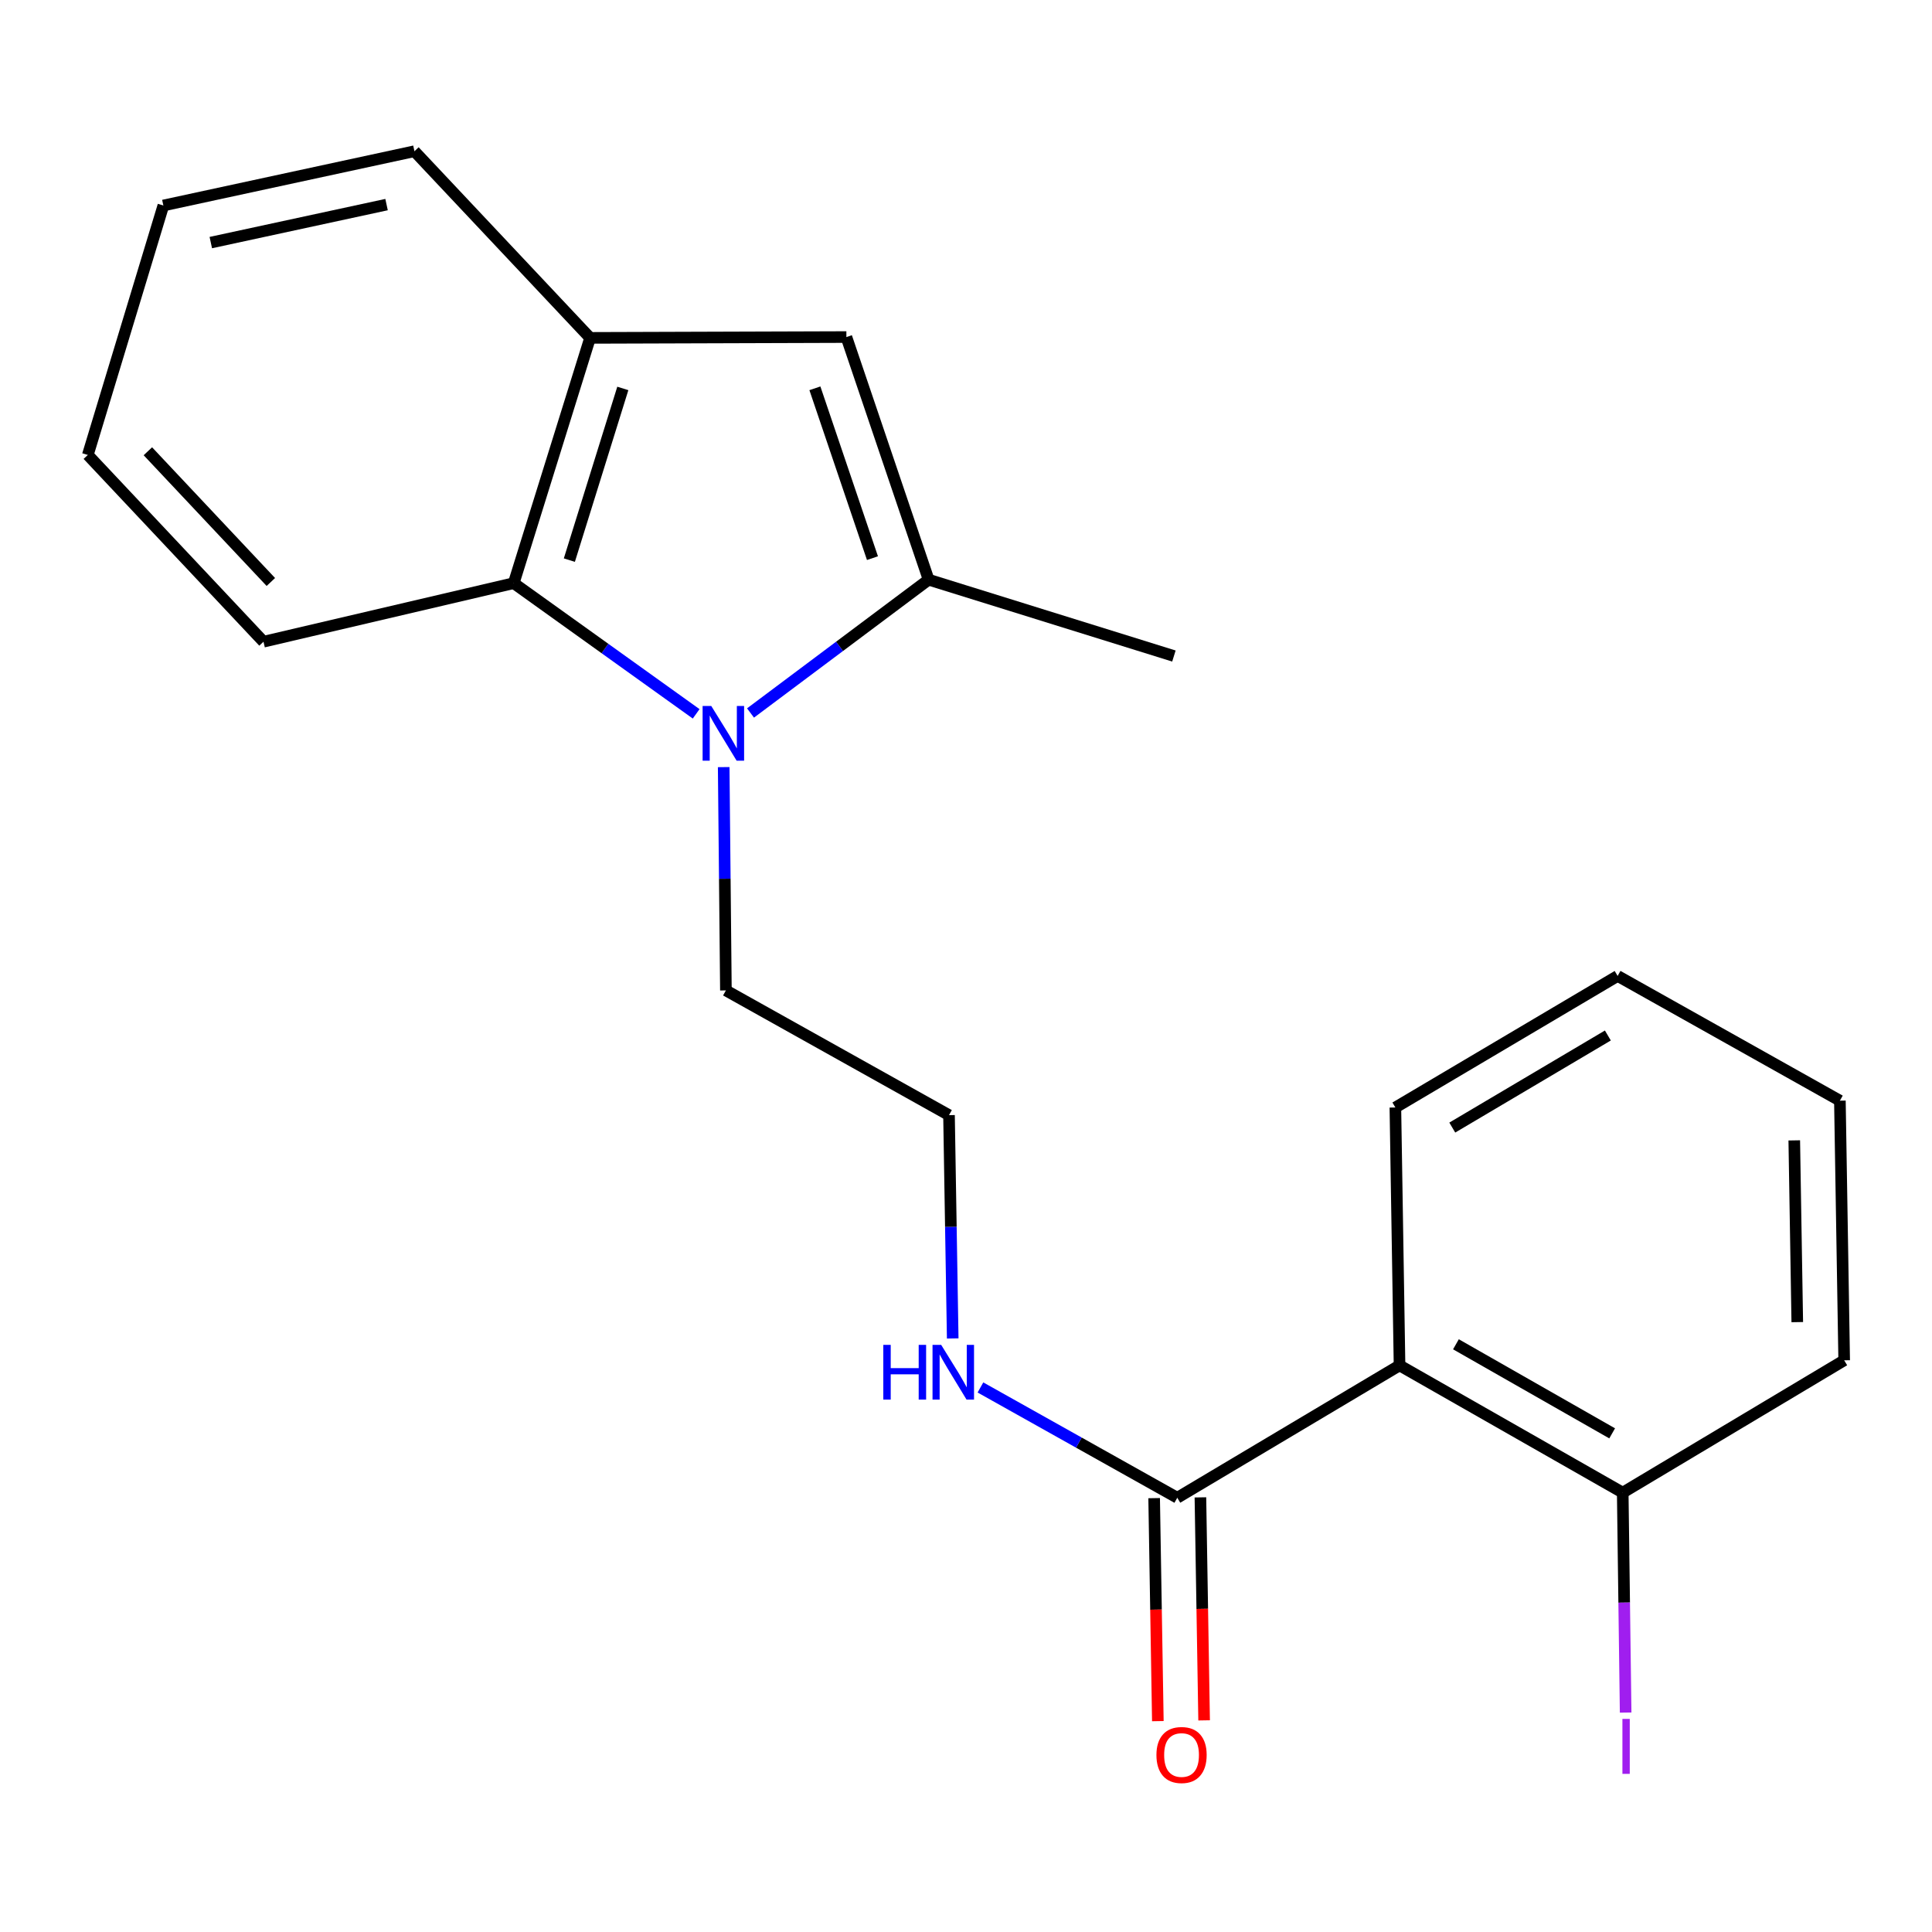 <?xml version='1.0' encoding='iso-8859-1'?>
<svg version='1.1' baseProfile='full'
              xmlns='http://www.w3.org/2000/svg'
                      xmlns:rdkit='http://www.rdkit.org/xml'
                      xmlns:xlink='http://www.w3.org/1999/xlink'
                  xml:space='preserve'
width='1000px' height='1000px' viewBox='0 0 1000 1000'>
<!-- END OF HEADER -->
<rect style='opacity:1.0;fill:#FFFFFF;stroke:none' width='1000' height='1000' x='0' y='0'> </rect>
<path class='bond-0' d='M 388.466,369.045 L 434.56,334.543' style='fill:none;fill-rule:evenodd;stroke:#0000FF;stroke-width:6px;stroke-linecap:butt;stroke-linejoin:miter;stroke-opacity:1' />
<path class='bond-0' d='M 434.56,334.543 L 480.654,300.041' style='fill:none;fill-rule:evenodd;stroke:#000000;stroke-width:6px;stroke-linecap:butt;stroke-linejoin:miter;stroke-opacity:1' />
<path class='bond-2' d='M 360.332,369.484 L 313.117,335.66' style='fill:none;fill-rule:evenodd;stroke:#0000FF;stroke-width:6px;stroke-linecap:butt;stroke-linejoin:miter;stroke-opacity:1' />
<path class='bond-2' d='M 313.117,335.66 L 265.902,301.837' style='fill:none;fill-rule:evenodd;stroke:#000000;stroke-width:6px;stroke-linecap:butt;stroke-linejoin:miter;stroke-opacity:1' />
<path class='bond-9' d='M 374.582,397.055 L 375.154,454.846' style='fill:none;fill-rule:evenodd;stroke:#0000FF;stroke-width:6px;stroke-linecap:butt;stroke-linejoin:miter;stroke-opacity:1' />
<path class='bond-9' d='M 375.154,454.846 L 375.726,512.637' style='fill:none;fill-rule:evenodd;stroke:#000000;stroke-width:6px;stroke-linecap:butt;stroke-linejoin:miter;stroke-opacity:1' />
<path class='bond-1' d='M 480.654,300.041 L 438.089,174.462' style='fill:none;fill-rule:evenodd;stroke:#000000;stroke-width:6px;stroke-linecap:butt;stroke-linejoin:miter;stroke-opacity:1' />
<path class='bond-1' d='M 451.586,288.892 L 421.791,200.987' style='fill:none;fill-rule:evenodd;stroke:#000000;stroke-width:6px;stroke-linecap:butt;stroke-linejoin:miter;stroke-opacity:1' />
<path class='bond-11' d='M 480.654,300.041 L 607.616,339.558' style='fill:none;fill-rule:evenodd;stroke:#000000;stroke-width:6px;stroke-linecap:butt;stroke-linejoin:miter;stroke-opacity:1' />
<path class='bond-21' d='M 438.089,174.462 L 305.432,174.888' style='fill:none;fill-rule:evenodd;stroke:#000000;stroke-width:6px;stroke-linecap:butt;stroke-linejoin:miter;stroke-opacity:1' />
<path class='bond-4' d='M 265.902,301.837 L 305.432,174.888' style='fill:none;fill-rule:evenodd;stroke:#000000;stroke-width:6px;stroke-linecap:butt;stroke-linejoin:miter;stroke-opacity:1' />
<path class='bond-4' d='M 294.698,289.915 L 322.37,201.051' style='fill:none;fill-rule:evenodd;stroke:#000000;stroke-width:6px;stroke-linecap:butt;stroke-linejoin:miter;stroke-opacity:1' />
<path class='bond-14' d='M 265.902,301.837 L 136.385,332.147' style='fill:none;fill-rule:evenodd;stroke:#000000;stroke-width:6px;stroke-linecap:butt;stroke-linejoin:miter;stroke-opacity:1' />
<path class='bond-3' d='M 724.399,706.726 L 609.359,775.236' style='fill:none;fill-rule:evenodd;stroke:#000000;stroke-width:6px;stroke-linecap:butt;stroke-linejoin:miter;stroke-opacity:1' />
<path class='bond-6' d='M 724.399,706.726 L 839.918,772.588' style='fill:none;fill-rule:evenodd;stroke:#000000;stroke-width:6px;stroke-linecap:butt;stroke-linejoin:miter;stroke-opacity:1' />
<path class='bond-6' d='M 753.589,695.799 L 834.452,741.903' style='fill:none;fill-rule:evenodd;stroke:#000000;stroke-width:6px;stroke-linecap:butt;stroke-linejoin:miter;stroke-opacity:1' />
<path class='bond-13' d='M 724.399,706.726 L 722.243,573.231' style='fill:none;fill-rule:evenodd;stroke:#000000;stroke-width:6px;stroke-linecap:butt;stroke-linejoin:miter;stroke-opacity:1' />
<path class='bond-15' d='M 305.432,174.888 L 214.515,78.276' style='fill:none;fill-rule:evenodd;stroke:#000000;stroke-width:6px;stroke-linecap:butt;stroke-linejoin:miter;stroke-opacity:1' />
<path class='bond-5' d='M 609.359,775.236 L 558.418,746.691' style='fill:none;fill-rule:evenodd;stroke:#000000;stroke-width:6px;stroke-linecap:butt;stroke-linejoin:miter;stroke-opacity:1' />
<path class='bond-5' d='M 558.418,746.691 L 507.476,718.145' style='fill:none;fill-rule:evenodd;stroke:#0000FF;stroke-width:6px;stroke-linecap:butt;stroke-linejoin:miter;stroke-opacity:1' />
<path class='bond-7' d='M 597.385,775.435 L 598.343,833.146' style='fill:none;fill-rule:evenodd;stroke:#000000;stroke-width:6px;stroke-linecap:butt;stroke-linejoin:miter;stroke-opacity:1' />
<path class='bond-7' d='M 598.343,833.146 L 599.301,890.857' style='fill:none;fill-rule:evenodd;stroke:#FF0000;stroke-width:6px;stroke-linecap:butt;stroke-linejoin:miter;stroke-opacity:1' />
<path class='bond-7' d='M 621.332,775.038 L 622.29,832.749' style='fill:none;fill-rule:evenodd;stroke:#000000;stroke-width:6px;stroke-linecap:butt;stroke-linejoin:miter;stroke-opacity:1' />
<path class='bond-7' d='M 622.29,832.749 L 623.248,890.46' style='fill:none;fill-rule:evenodd;stroke:#FF0000;stroke-width:6px;stroke-linecap:butt;stroke-linejoin:miter;stroke-opacity:1' />
<path class='bond-10' d='M 839.918,772.588 L 840.673,829.506' style='fill:none;fill-rule:evenodd;stroke:#000000;stroke-width:6px;stroke-linecap:butt;stroke-linejoin:miter;stroke-opacity:1' />
<path class='bond-10' d='M 840.673,829.506 L 841.429,886.424' style='fill:none;fill-rule:evenodd;stroke:#A01EEF;stroke-width:6px;stroke-linecap:butt;stroke-linejoin:miter;stroke-opacity:1' />
<path class='bond-16' d='M 839.918,772.588 L 954.545,704.091' style='fill:none;fill-rule:evenodd;stroke:#000000;stroke-width:6px;stroke-linecap:butt;stroke-linejoin:miter;stroke-opacity:1' />
<path class='bond-8' d='M 493.123,692.778 L 492.164,634.987' style='fill:none;fill-rule:evenodd;stroke:#0000FF;stroke-width:6px;stroke-linecap:butt;stroke-linejoin:miter;stroke-opacity:1' />
<path class='bond-8' d='M 492.164,634.987 L 491.205,577.196' style='fill:none;fill-rule:evenodd;stroke:#000000;stroke-width:6px;stroke-linecap:butt;stroke-linejoin:miter;stroke-opacity:1' />
<path class='bond-12' d='M 375.726,512.637 L 491.205,577.196' style='fill:none;fill-rule:evenodd;stroke:#000000;stroke-width:6px;stroke-linecap:butt;stroke-linejoin:miter;stroke-opacity:1' />
<path class='bond-17' d='M 722.243,573.231 L 837.283,505.146' style='fill:none;fill-rule:evenodd;stroke:#000000;stroke-width:6px;stroke-linecap:butt;stroke-linejoin:miter;stroke-opacity:1' />
<path class='bond-17' d='M 751.697,583.629 L 832.226,535.97' style='fill:none;fill-rule:evenodd;stroke:#000000;stroke-width:6px;stroke-linecap:butt;stroke-linejoin:miter;stroke-opacity:1' />
<path class='bond-18' d='M 136.385,332.147 L 45.455,235.482' style='fill:none;fill-rule:evenodd;stroke:#000000;stroke-width:6px;stroke-linecap:butt;stroke-linejoin:miter;stroke-opacity:1' />
<path class='bond-18' d='M 140.19,301.237 L 76.539,233.572' style='fill:none;fill-rule:evenodd;stroke:#000000;stroke-width:6px;stroke-linecap:butt;stroke-linejoin:miter;stroke-opacity:1' />
<path class='bond-22' d='M 214.515,78.276 L 84.56,106.364' style='fill:none;fill-rule:evenodd;stroke:#000000;stroke-width:6px;stroke-linecap:butt;stroke-linejoin:miter;stroke-opacity:1' />
<path class='bond-22' d='M 200.082,105.899 L 109.113,125.561' style='fill:none;fill-rule:evenodd;stroke:#000000;stroke-width:6px;stroke-linecap:butt;stroke-linejoin:miter;stroke-opacity:1' />
<path class='bond-23' d='M 954.545,704.091 L 952.323,569.705' style='fill:none;fill-rule:evenodd;stroke:#000000;stroke-width:6px;stroke-linecap:butt;stroke-linejoin:miter;stroke-opacity:1' />
<path class='bond-23' d='M 930.265,684.329 L 928.71,590.259' style='fill:none;fill-rule:evenodd;stroke:#000000;stroke-width:6px;stroke-linecap:butt;stroke-linejoin:miter;stroke-opacity:1' />
<path class='bond-20' d='M 837.283,505.146 L 952.323,569.705' style='fill:none;fill-rule:evenodd;stroke:#000000;stroke-width:6px;stroke-linecap:butt;stroke-linejoin:miter;stroke-opacity:1' />
<path class='bond-19' d='M 45.455,235.482 L 84.56,106.364' style='fill:none;fill-rule:evenodd;stroke:#000000;stroke-width:6px;stroke-linecap:butt;stroke-linejoin:miter;stroke-opacity:1' />
<path  class='atom-0' d='M 368.149 365.408
L 377.429 380.408
Q 378.349 381.888, 379.829 384.568
Q 381.309 387.248, 381.389 387.408
L 381.389 365.408
L 385.149 365.408
L 385.149 393.728
L 381.269 393.728
L 371.309 377.328
Q 370.149 375.408, 368.909 373.208
Q 367.709 371.008, 367.349 370.328
L 367.349 393.728
L 363.669 393.728
L 363.669 365.408
L 368.149 365.408
' fill='#0000FF'/>
<path  class='atom-8' d='M 598.567 908.385
Q 598.567 901.585, 601.927 897.785
Q 605.287 893.985, 611.567 893.985
Q 617.847 893.985, 621.207 897.785
Q 624.567 901.585, 624.567 908.385
Q 624.567 915.265, 621.167 919.185
Q 617.767 923.065, 611.567 923.065
Q 605.327 923.065, 601.927 919.185
Q 598.567 915.305, 598.567 908.385
M 611.567 919.865
Q 615.887 919.865, 618.207 916.985
Q 620.567 914.065, 620.567 908.385
Q 620.567 902.825, 618.207 900.025
Q 615.887 897.185, 611.567 897.185
Q 607.247 897.185, 604.887 899.985
Q 602.567 902.785, 602.567 908.385
Q 602.567 914.105, 604.887 916.985
Q 607.247 919.865, 611.567 919.865
' fill='#FF0000'/>
<path  class='atom-9' d='M 457.194 696.105
L 461.034 696.105
L 461.034 708.145
L 475.514 708.145
L 475.514 696.105
L 479.354 696.105
L 479.354 724.425
L 475.514 724.425
L 475.514 711.345
L 461.034 711.345
L 461.034 724.425
L 457.194 724.425
L 457.194 696.105
' fill='#0000FF'/>
<path  class='atom-9' d='M 487.154 696.105
L 496.434 711.105
Q 497.354 712.585, 498.834 715.265
Q 500.314 717.945, 500.394 718.105
L 500.394 696.105
L 504.154 696.105
L 504.154 724.425
L 500.274 724.425
L 490.314 708.025
Q 489.154 706.105, 487.914 703.905
Q 486.714 701.705, 486.354 701.025
L 486.354 724.425
L 482.674 724.425
L 482.674 696.105
L 487.154 696.105
' fill='#0000FF'/>
<path  class='atom-11' d='M 839.761 889.708
L 843.561 889.708
L 843.561 918.148
L 839.761 918.148
L 839.761 889.708
' fill='#A01EEF'/>
</svg>

